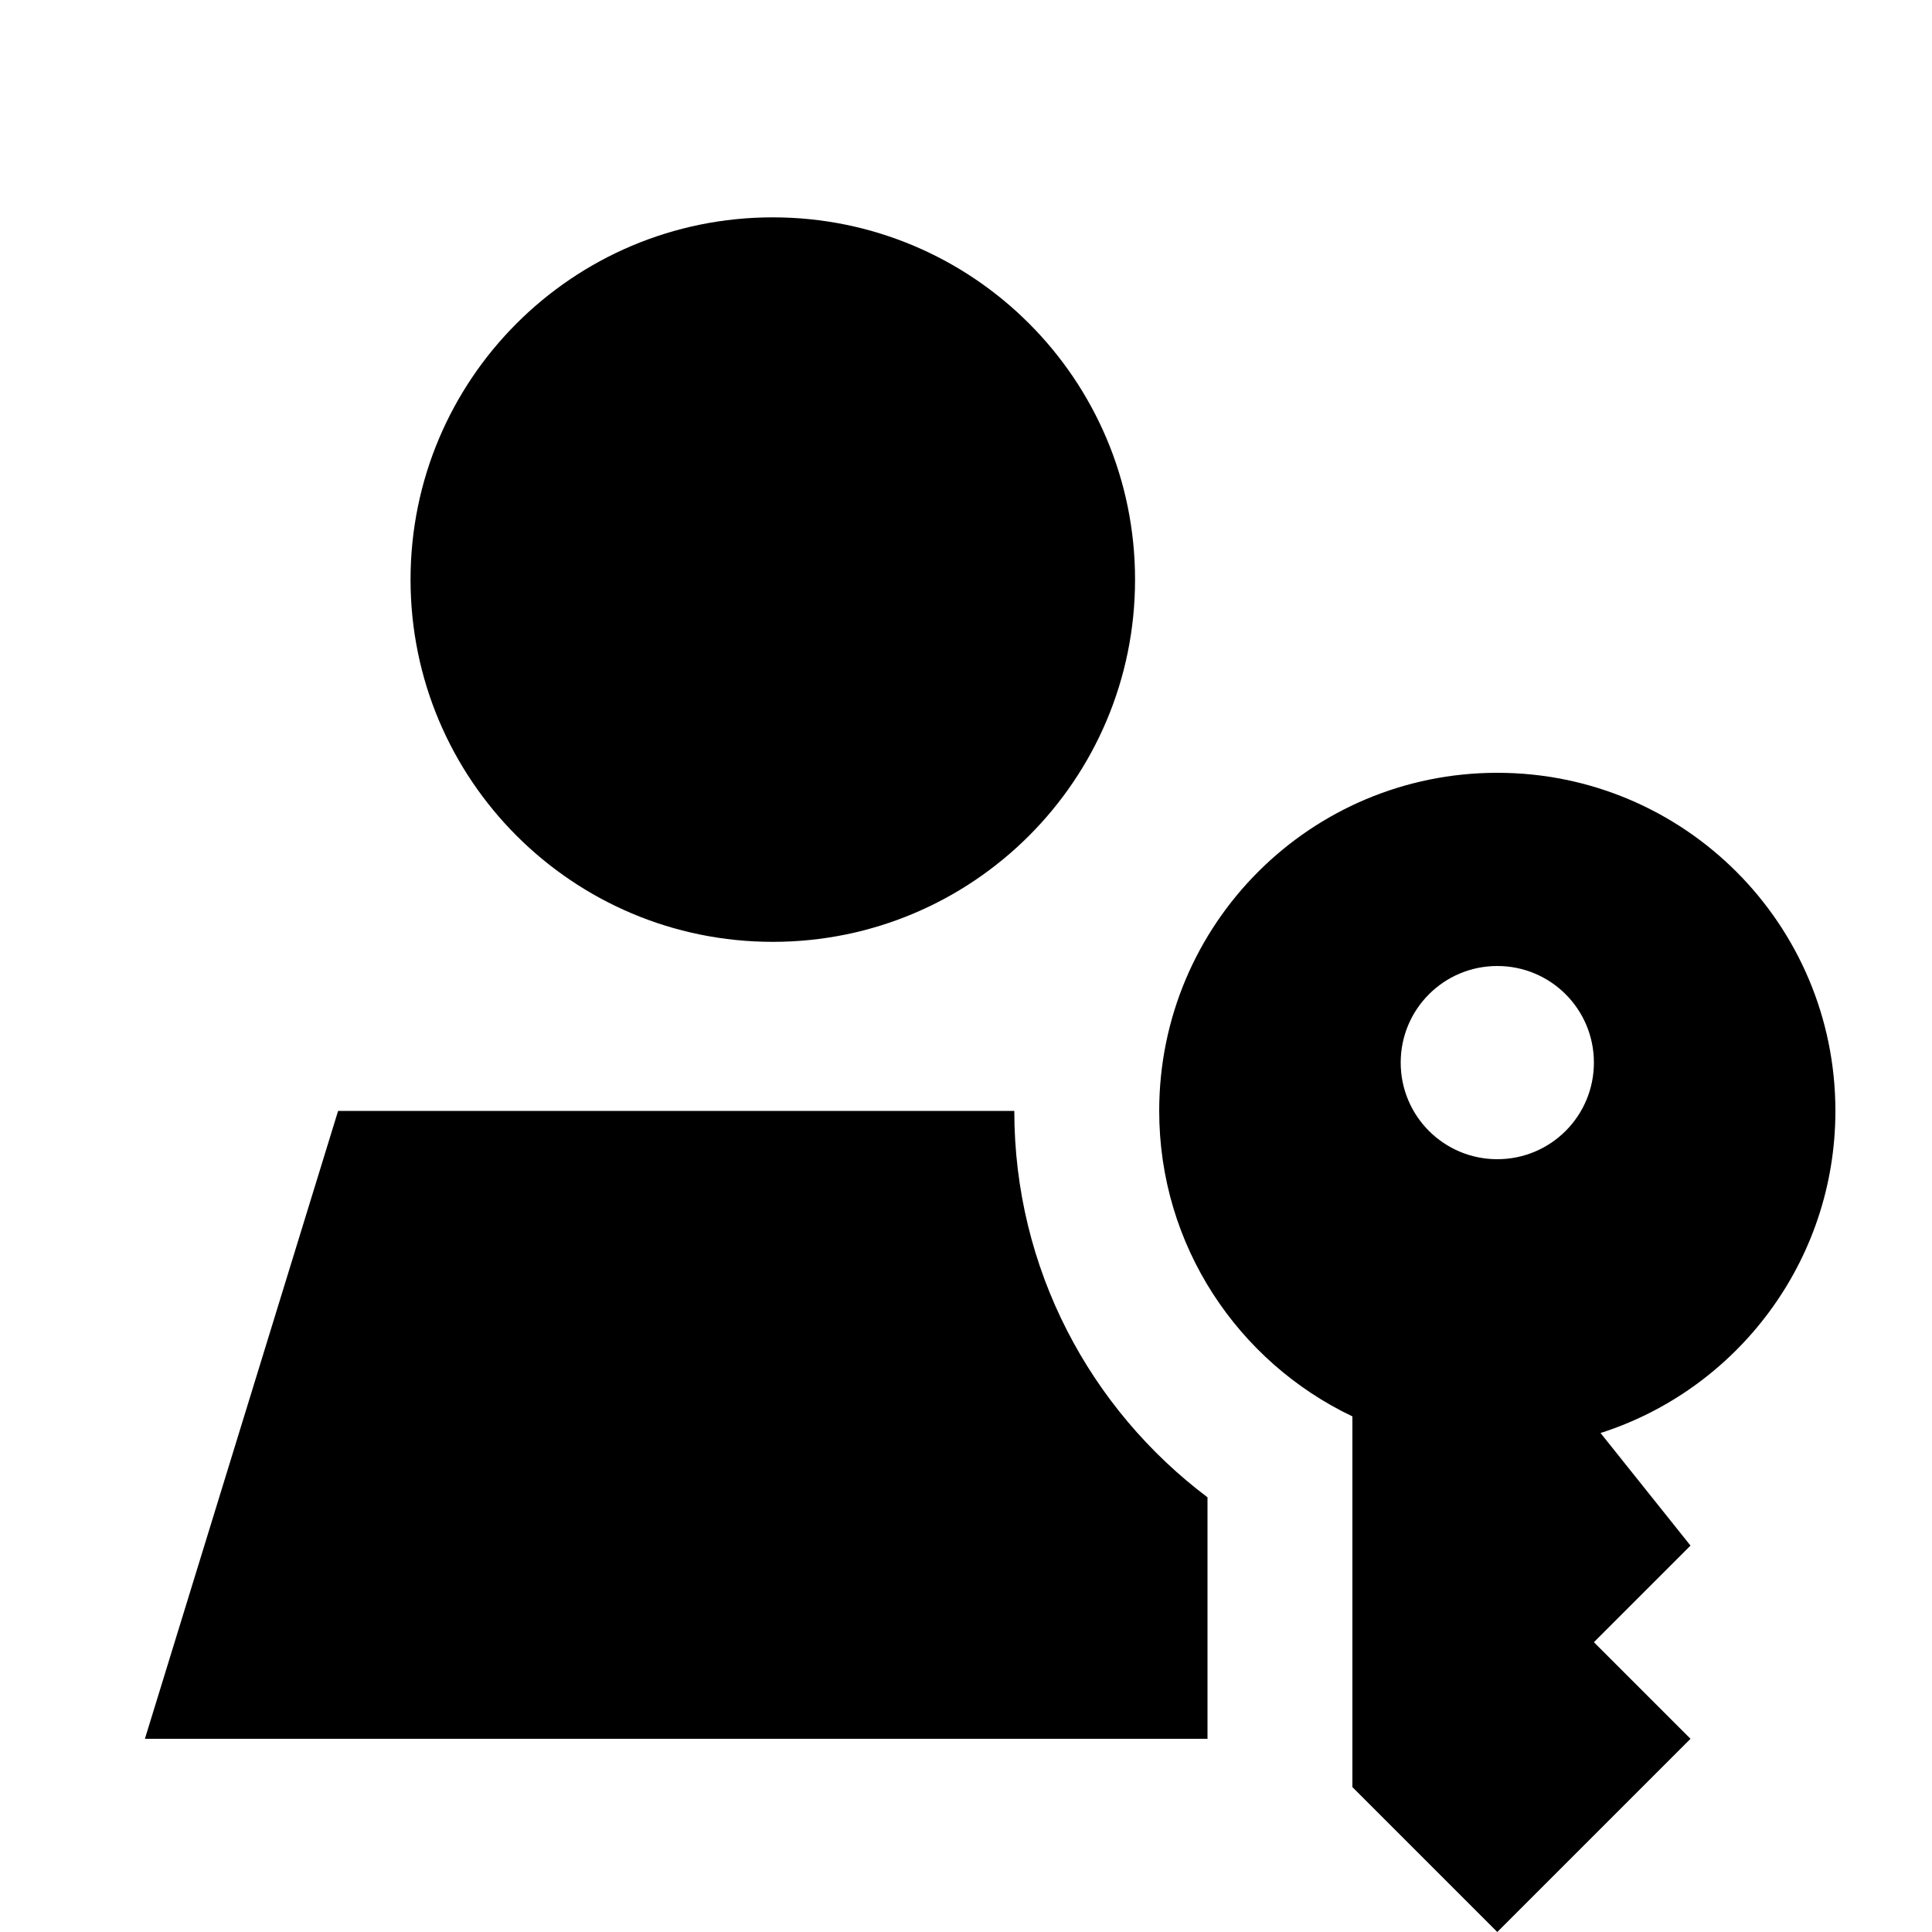 <svg xmlns="http://www.w3.org/2000/svg" viewBox="0 0 640 640"><!--! Font Awesome Pro 7.1.0 by @fontawesome - https://fontawesome.com License - https://fontawesome.com/license (Commercial License) Copyright 2025 Fonticons, Inc. --><path fill="currentColor" d="M256 312C322.3 312 376 258.3 376 192C376 125.7 322.3 72 256 72C189.7 72 136 125.7 136 192C136 258.3 189.7 312 256 312zM400 496C361.2 466.8 336 420.4 336 368L112 368L48 576L400 576L400 496zM608 368C608 306.1 557.9 256 496 256C434.1 256 384 306.1 384 368C384 412.7 410.2 451.2 448 469.2L448 592L496 640L560 576L528 544L560 512L530.2 474.7C575.3 460.3 608 417.9 608 368zM464 352C464 334.3 478.3 320 496 320C513.7 320 528 334.3 528 352C528 369.7 513.7 384 496 384C478.3 384 464 369.7 464 352z"/></svg>